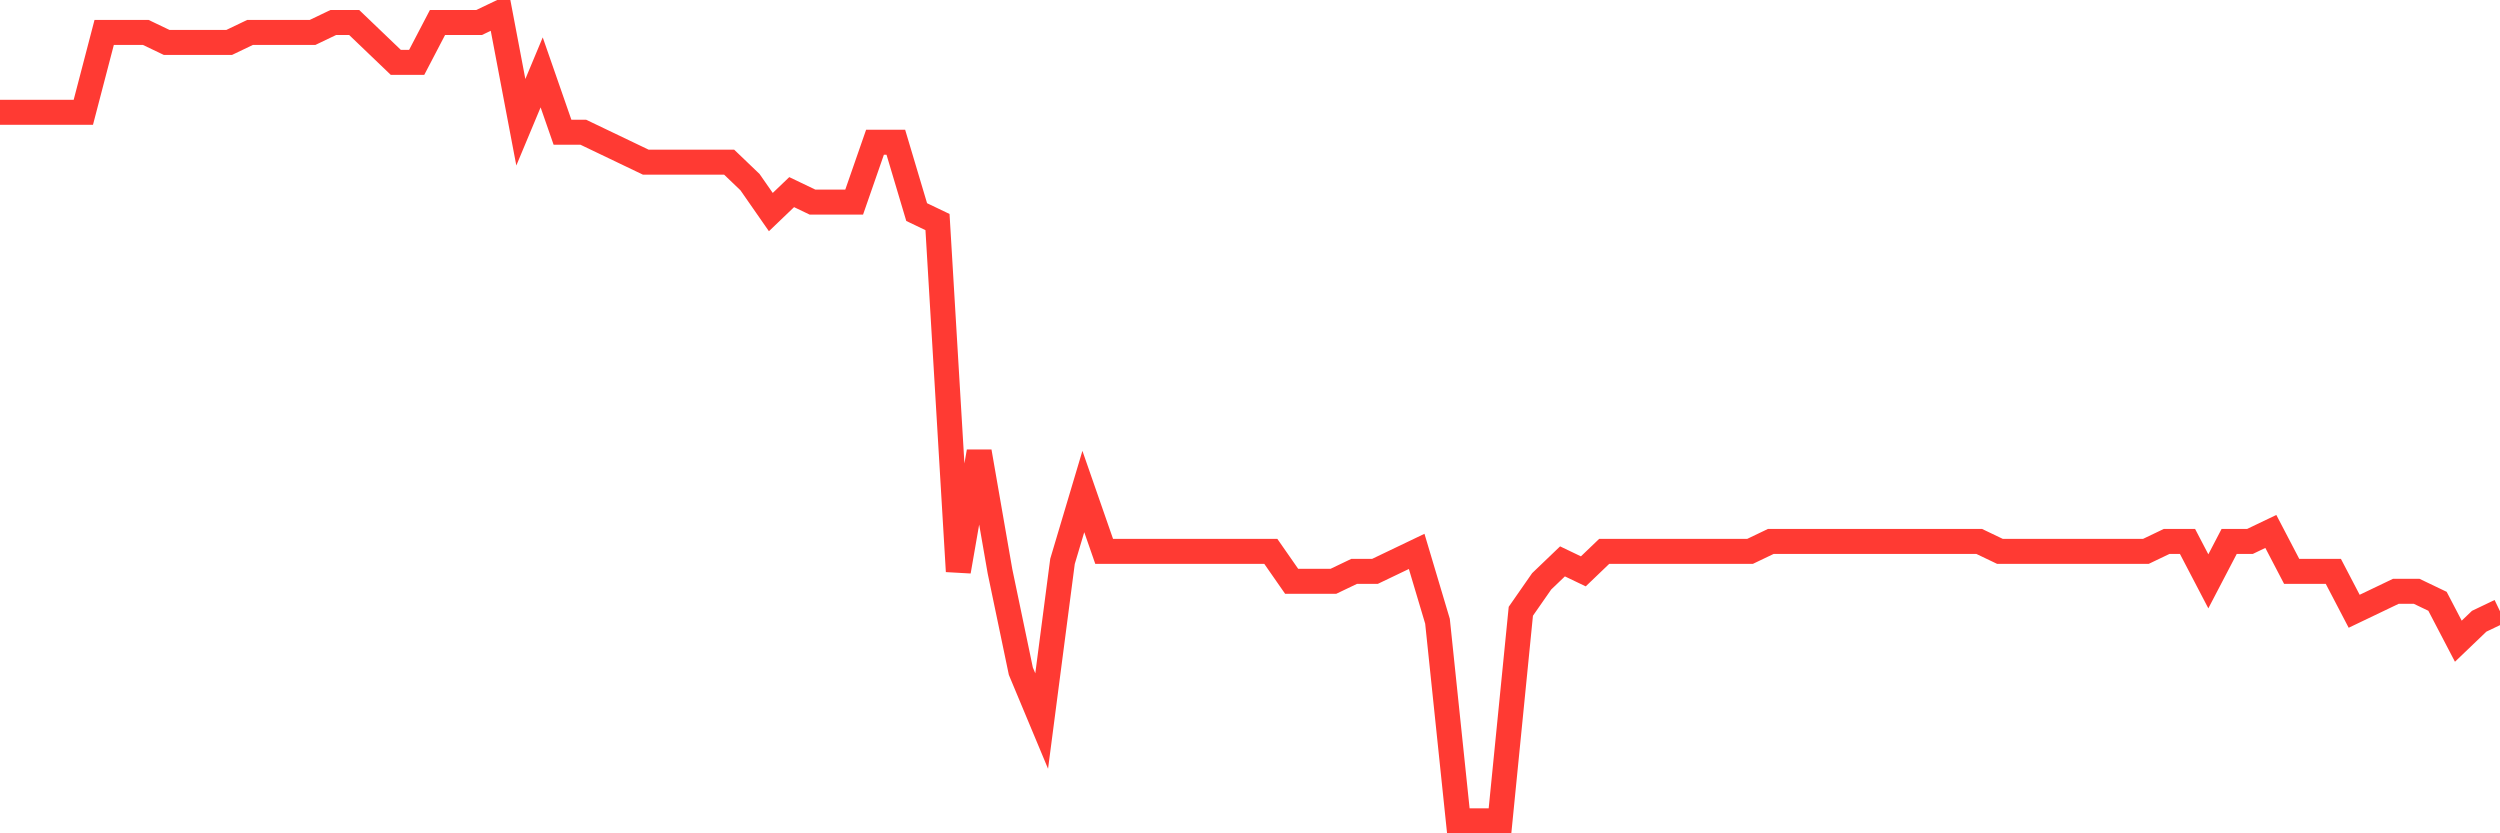 <svg
  xmlns="http://www.w3.org/2000/svg"
  xmlns:xlink="http://www.w3.org/1999/xlink"
  width="120"
  height="40"
  viewBox="0 0 120 40"
  preserveAspectRatio="none"
>
  <polyline
    points="0,5.39 1,5.39 2,5.39 3,5.39 4,5.39 5,1.558 6,1.558 7,1.558 8,2.037 9,2.037 10,2.037 11,2.037 12,1.558 13,1.558 14,1.558 15,1.558 16,1.079 17,1.079 18,2.037 19,2.995 20,2.995 21,1.079 22,1.079 23,1.079 24,0.6 25,5.869 26,3.474 27,6.348 28,6.348 29,6.827 30,7.306 31,7.785 32,7.785 33,7.785 34,7.785 35,7.785 36,8.743 37,10.18 38,9.222 39,9.701 40,9.701 41,9.701 42,6.827 43,6.827 44,10.18 45,10.659 46,27.425 47,21.677 48,27.425 49,32.215 50,34.61 51,26.946 52,23.593 53,26.467 54,26.467 55,26.467 56,26.467 57,26.467 58,26.467 59,26.467 60,26.467 61,26.467 62,27.904 63,27.904 64,27.904 65,27.425 66,27.425 67,26.946 68,26.467 69,29.82 70,39.4 71,39.4 72,39.4 73,29.341 74,27.904 75,26.946 76,27.425 77,26.467 78,26.467 79,26.467 80,26.467 81,26.467 82,26.467 83,26.467 84,26.467 85,25.988 86,25.988 87,25.988 88,25.988 89,25.988 90,25.988 91,25.988 92,25.988 93,25.988 94,25.988 95,25.988 96,26.467 97,26.467 98,26.467 99,26.467 100,26.467 101,26.467 102,26.467 103,26.467 104,25.988 105,25.988 106,27.904 107,25.988 108,25.988 109,25.509 110,27.425 111,27.425 112,27.425 113,29.341 114,28.862 115,28.383 116,28.383 117,28.862 118,30.778 119,29.82 120,29.341"
    fill="none"
    stroke="#ff3a33"
    stroke-width="1.2"
  >
  </polyline>
</svg>